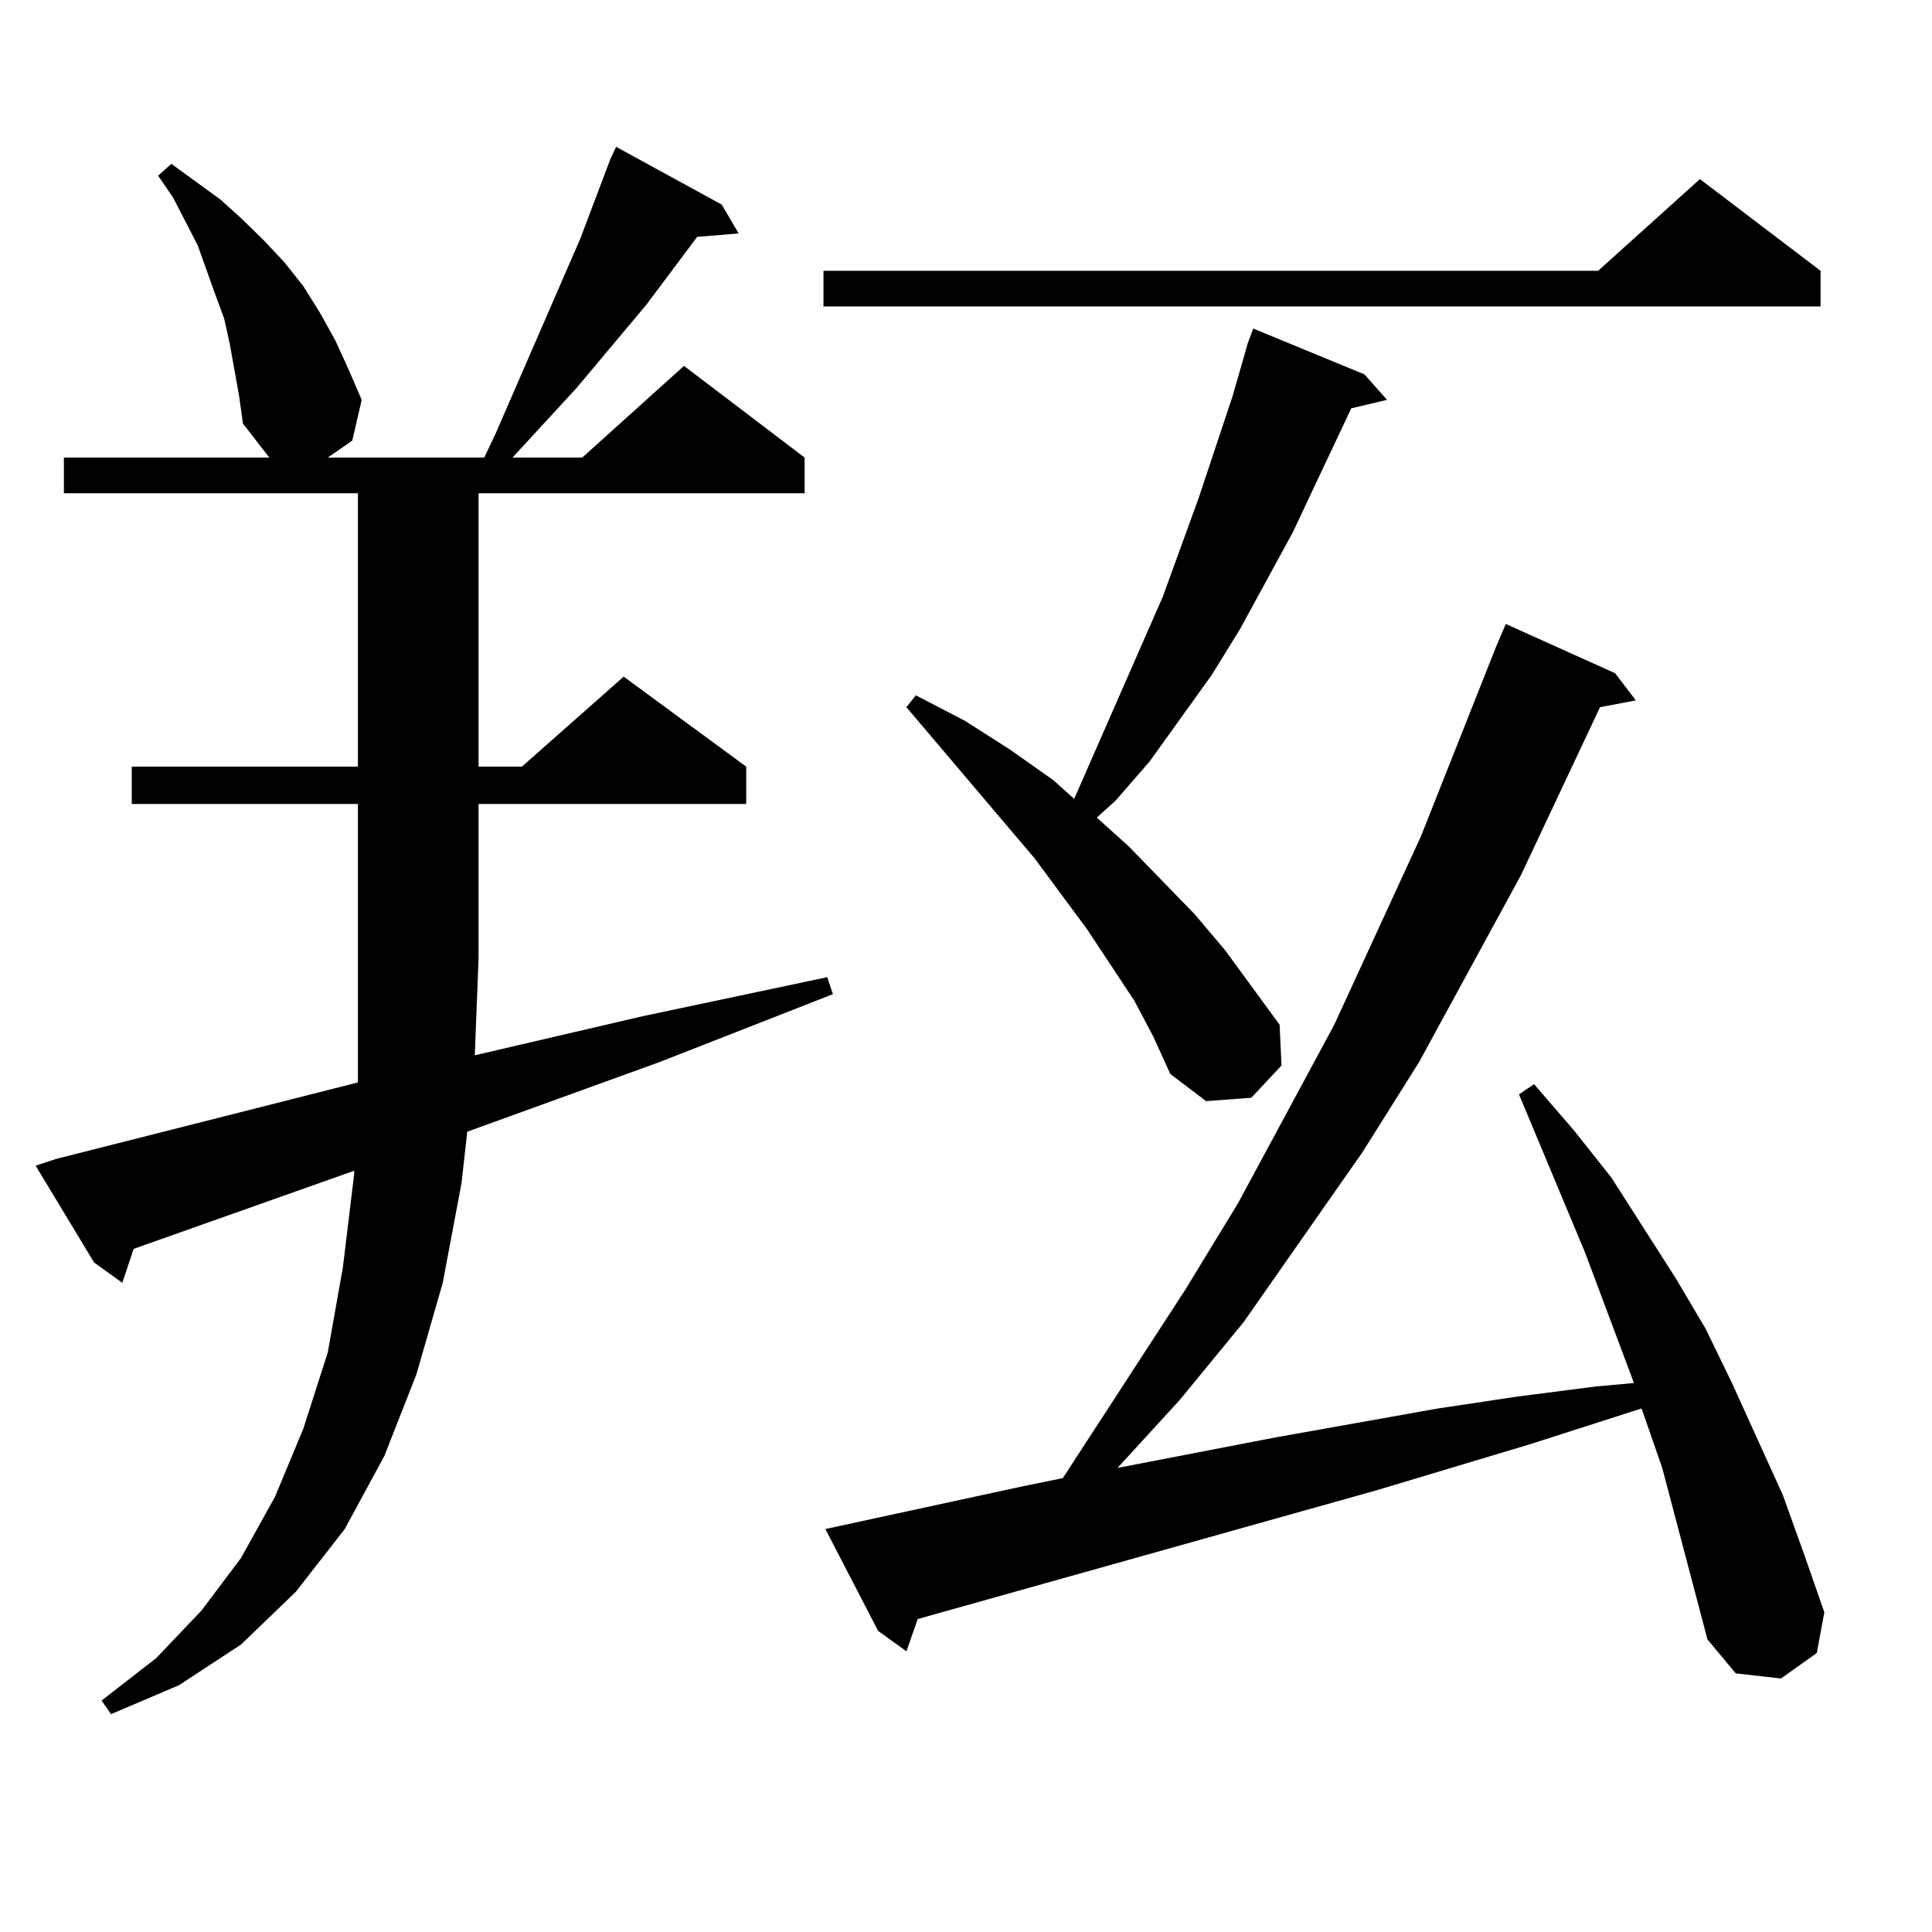 <?xml version="1.0" encoding="utf-8"?>
<!-- Generator: Adobe Illustrator 16.0.0, SVG Export Plug-In . SVG Version: 6.00 Build 0)  -->
<!DOCTYPE svg PUBLIC "-//W3C//DTD SVG 1.1//EN" "http://www.w3.org/Graphics/SVG/1.1/DTD/svg11.dtd">
<svg version="1.1" id="图层_1" xmlns="http://www.w3.org/2000/svg" xmlns:xlink="http://www.w3.org/1999/xlink" x="0px" y="0px"
	 width="1000px" height="1000px" viewBox="0 0 1000 1000" enable-background="new 0 0 1000 1000" xml:space="preserve">
<path d="M245.75,546.219l86.827-20.215l95.607-20.215l2.927,8.789l-89.754,35.156l-99.51,36.035l-2.927,26.367l-9.756,51.855
	l-13.658,47.461l-16.585,42.188l-20.487,37.793l-25.365,32.52l-28.292,27.246l-32.194,21.094l-35.121,14.941l-4.878-7.031
	l28.292-21.973l23.414-24.609l20.487-27.246l17.561-31.641l14.634-35.156l12.683-39.551l7.805-43.945l5.854-48.34v-1.758
	l-114.144,40.43l-5.854,17.578l-14.634-10.547l-30.243-50.098l10.731-3.516l156.094-39.551v-6.152v-58.008v-79.98H68.193v-19.336
	h117.07V255.301H33.072v-18.457h106.339l-13.658-17.578l-1.951-14.063l-4.878-27.246l-2.927-13.184l-4.878-13.184l-8.78-24.609
	l-12.683-24.609l-7.805-11.426l6.829-6.152l25.365,18.457l10.731,9.668l11.707,11.426l10.731,11.426l9.756,12.305l8.78,14.063
	l7.805,14.063l6.829,14.941l6.829,15.82l-4.878,21.094l-12.683,8.789h80.974l5.854-12.305l43.901-101.074l15.609-41.309l2.927-6.152
	l54.633,29.883l8.78,14.941l-21.463,1.758l-26.341,35.156l-36.097,43.066l-33.17,36.035h36.097l52.682-47.461l62.438,47.461v18.457
	H247.701v141.504h22.438l52.682-46.582l63.413,46.582v19.336H247.701v79.98L245.75,546.219z M942.318,140.164v18.457H426.233
	v-18.457h400.966l52.682-47.461L942.318,140.164z M883.783,848.563l-23.414-88.77l-9.756-28.125l-0.976-2.637l-57.56,18.457
	l-79.022,23.73l-238.043,66.797l-5.854,16.699l-14.634-10.547l-27.316-52.734l101.461-21.973l21.463-4.395l63.413-97.559
	l27.316-44.824l49.755-92.285l44.877-97.559l39.023-98.438l4.878-11.426l56.584,25.488l10.731,14.063l-18.536,3.516L787.2,453.055
	l-52.682,96.68l-29.268,46.582l-61.462,87.891l-33.17,40.43l-32.194,35.156l81.949-15.82l83.9-14.941l40.975-6.152l40.975-5.273
	l19.512-1.758l-25.365-67.676l-34.146-81.738l7.805-5.273l20.487,23.73l19.512,24.609l33.17,51.855l15.609,26.367l13.658,28.125
	l26.341,58.008l10.731,29.883L944.27,834.5l-3.902,21.094l-18.536,13.184l-23.414-2.637L883.783,848.563z M587.205,518.094
	l-24.39-36.914l-27.316-36.914l-66.34-78.223l4.878-6.152l25.365,13.184l23.414,14.941l22.438,15.82l10.731,9.668l45.853-104.59
	l18.536-50.977l17.561-52.734l6.829-23.73l0.976-3.516l2.927-7.91l57.56,23.73l11.707,13.184l-18.536,4.395l-30.243,64.16
	l-27.316,50.098l-14.634,23.73l-32.194,44.824l-17.561,20.215l-9.756,8.789l16.585,14.941l34.146,35.156l15.609,18.457
	l28.292,38.672l0.976,21.094l-15.609,16.699l-23.414,1.758l-18.536-14.063l-8.78-19.336L587.205,518.094z"/>
</svg>
